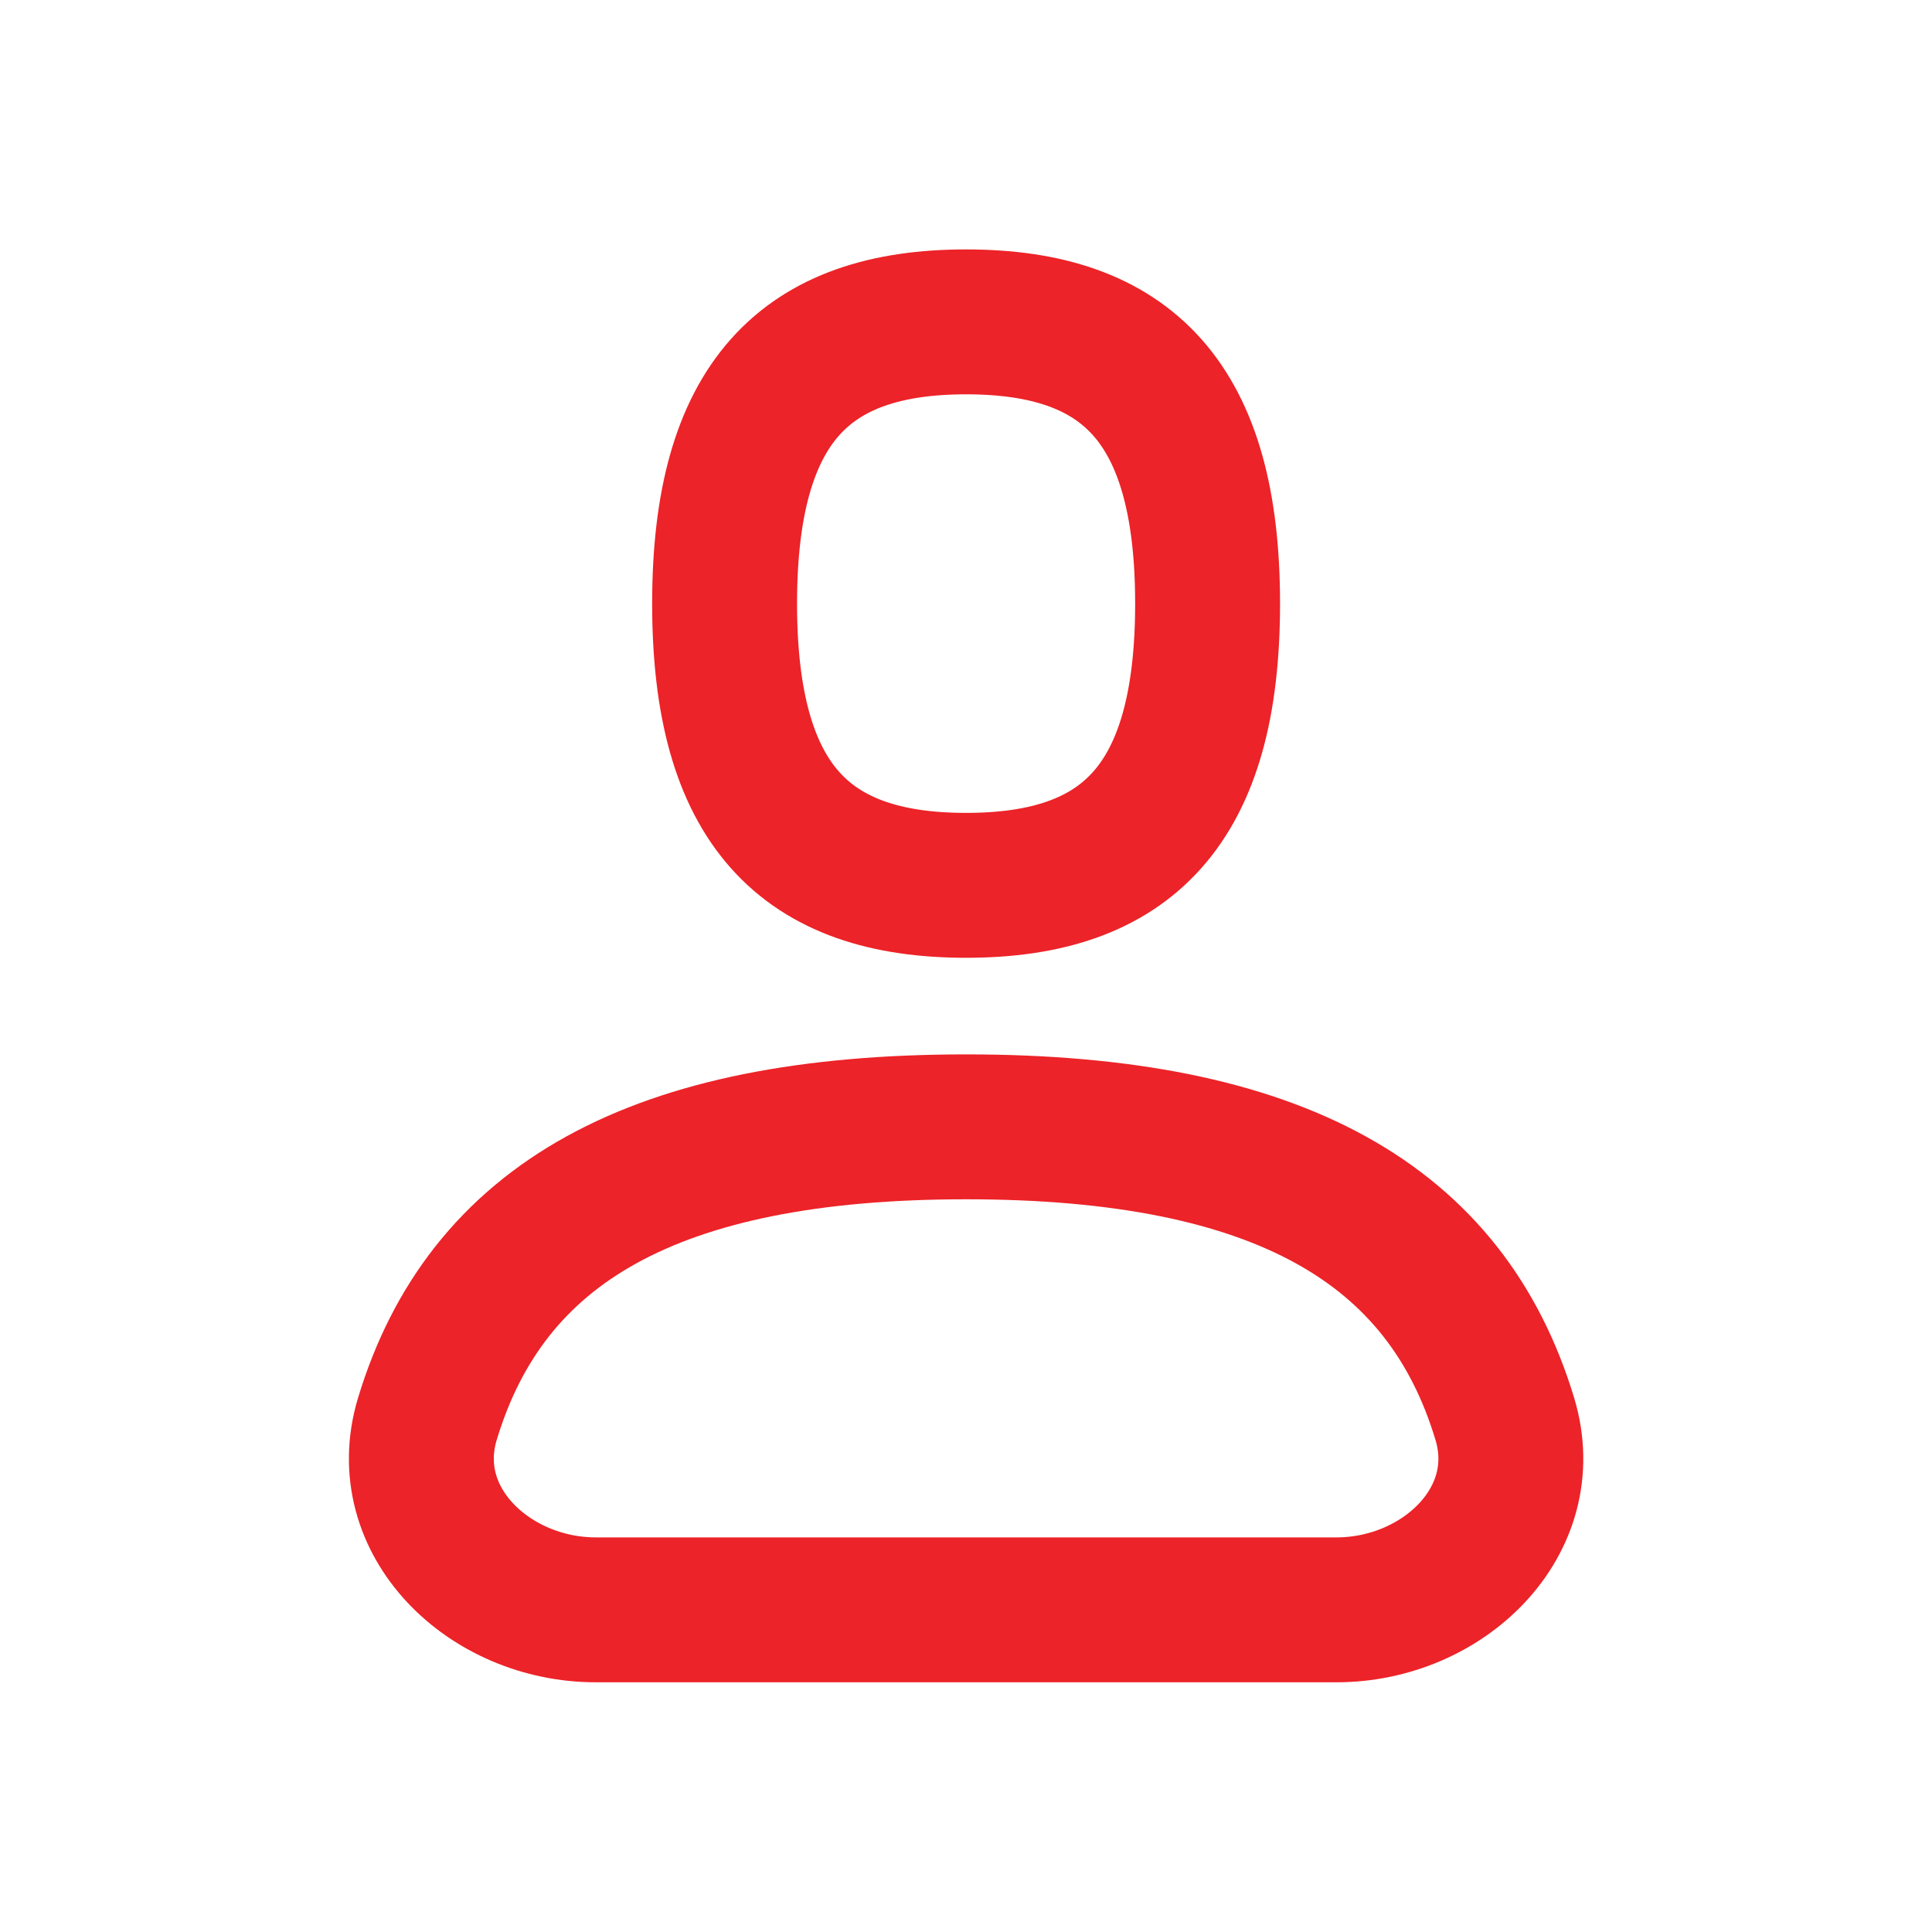 <svg width="20" height="20" viewBox="0 0 20 20" fill="none" xmlns="http://www.w3.org/2000/svg">
<path d="M13.835 16.665C14.939 16.665 15.897 15.746 15.578 14.689C14.97 12.673 13.241 11.665 10.001 11.665C6.761 11.665 5.033 12.673 4.424 14.689C4.105 15.746 5.063 16.665 6.168 16.665H13.835Z" stroke="#EC2328" stroke-width="1.5" stroke-linecap="round" stroke-linejoin="round"/>
<path fill-rule="evenodd" clip-rule="evenodd" d="M10.001 9.165C11.668 9.165 12.501 8.332 12.501 6.249C12.501 4.165 11.668 3.332 10.001 3.332C8.335 3.332 7.501 4.165 7.501 6.249C7.501 8.332 8.335 9.165 10.001 9.165Z" stroke="#EC2328" stroke-width="1.5" stroke-linecap="round" stroke-linejoin="round"/>
</svg>
